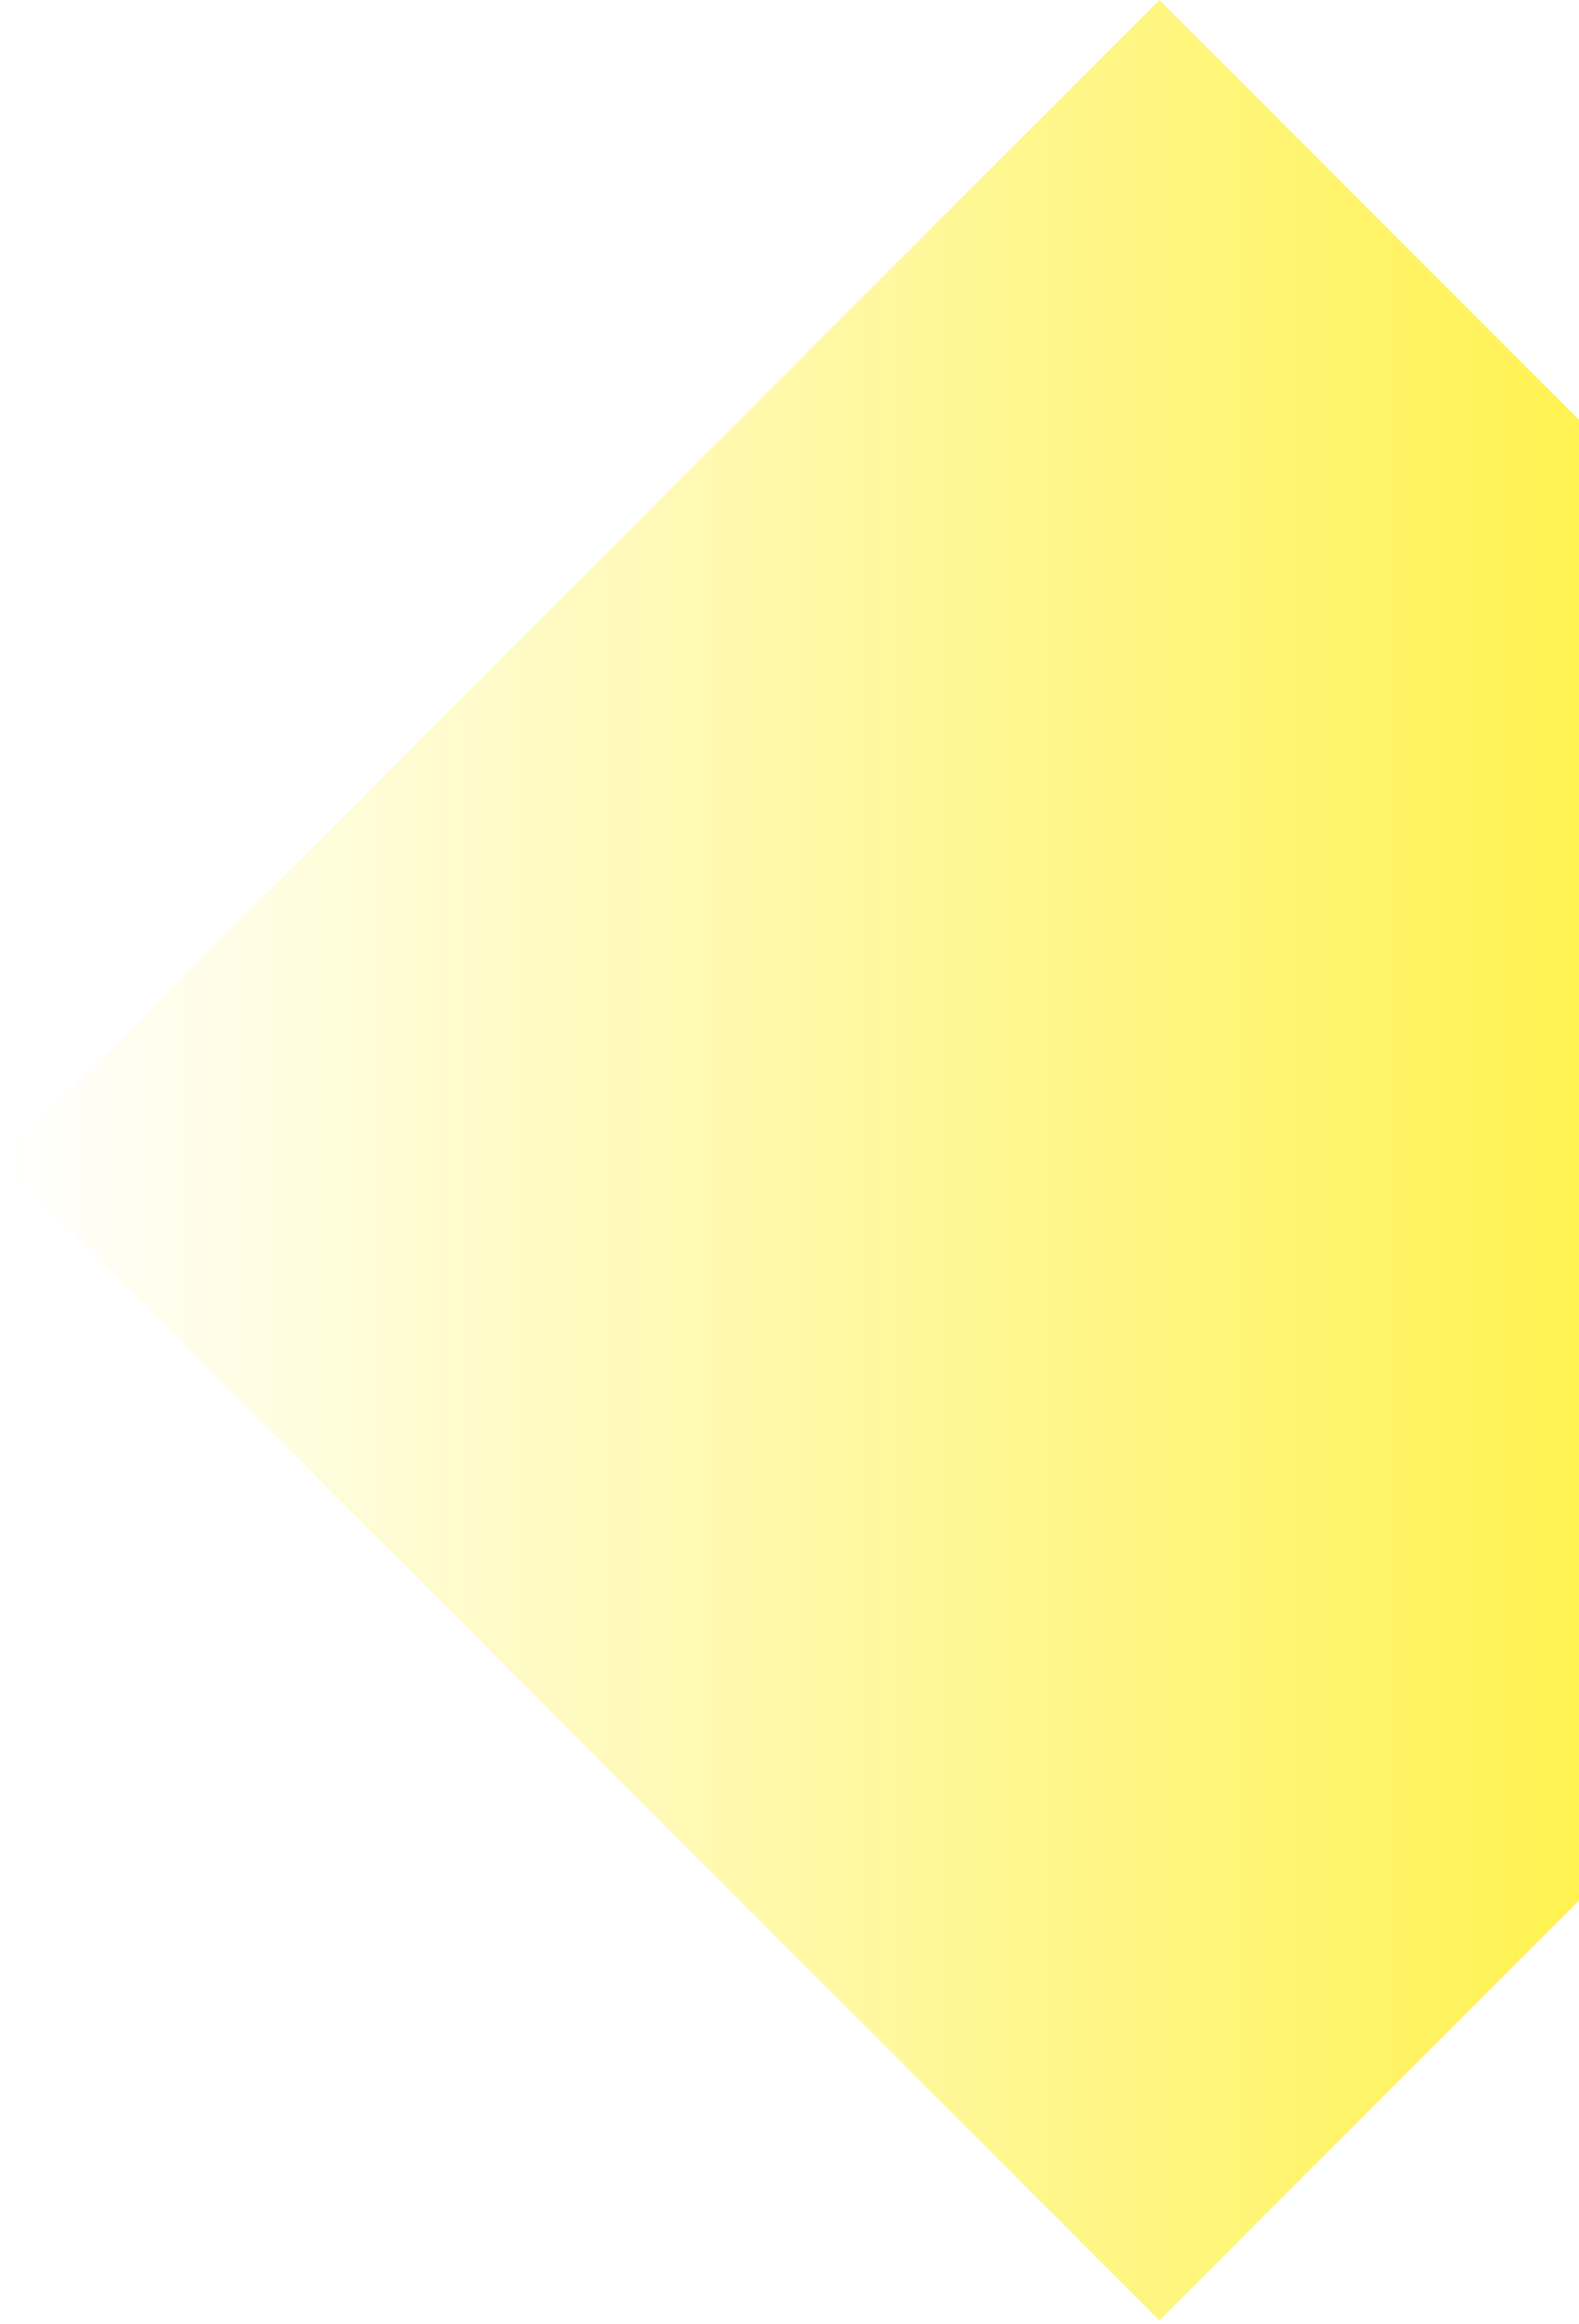 <?xml version="1.0" encoding="UTF-8"?> <svg xmlns="http://www.w3.org/2000/svg" width="344" height="506" viewBox="0 0 344 506" fill="none"> <path d="M9.74741e-05 252.585L252.586 505.171L505.171 252.586L252.585 0L9.74741e-05 252.585Z" fill="url(#paint0_linear)"></path> <defs> <linearGradient id="paint0_linear" x1="505.093" y1="252.577" x2="0.022" y2="252.578" gradientUnits="userSpaceOnUse"> <stop stop-color="#FFEC00"></stop> <stop offset="1" stop-color="#FFEC00" stop-opacity="0"></stop> </linearGradient> </defs> </svg> 